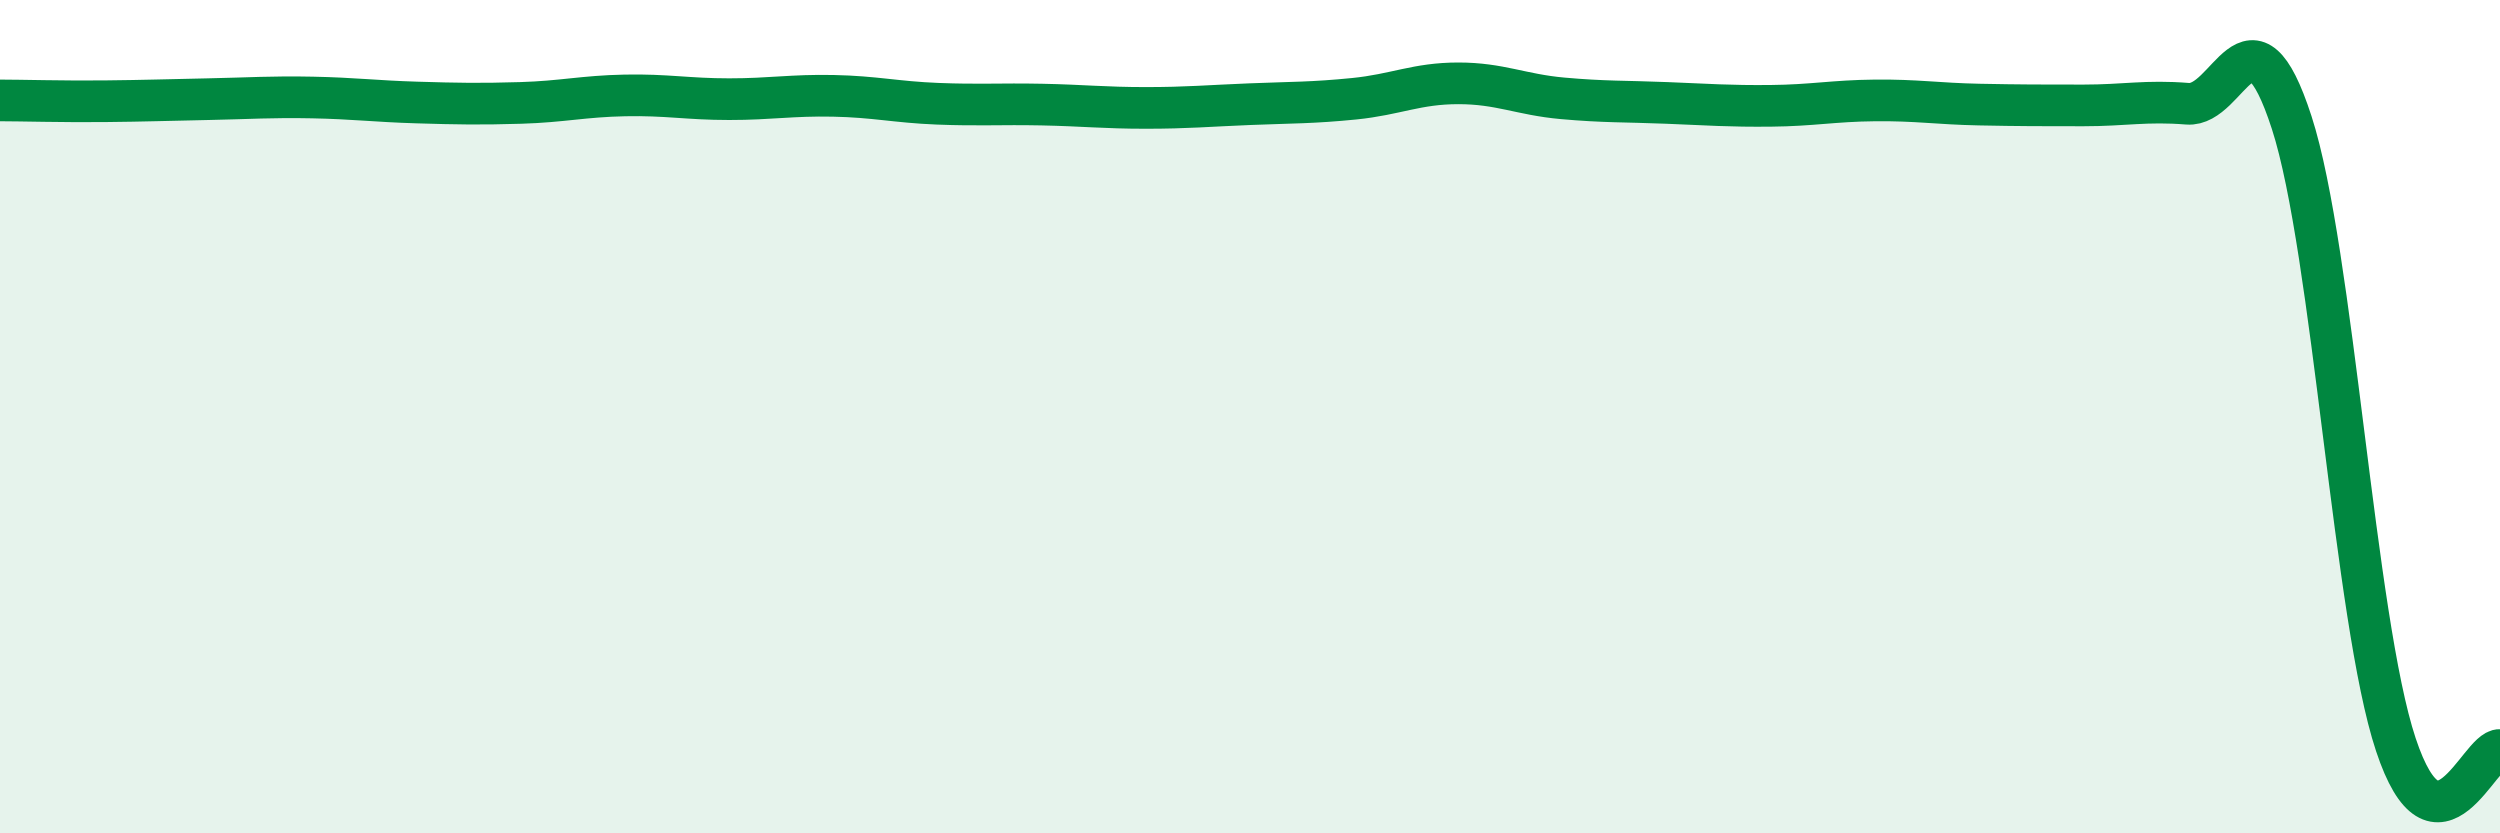 
    <svg width="60" height="20" viewBox="0 0 60 20" xmlns="http://www.w3.org/2000/svg">
      <path
        d="M 0,2.41 C 0.5,2.41 1.5,2.44 2.5,2.43 C 3.5,2.42 4,2.4 5,2.38 C 6,2.36 6.5,2.32 7.5,2.34 C 8.5,2.36 9,2.43 10,2.46 C 11,2.49 11.5,2.5 12.5,2.47 C 13.5,2.44 14,2.31 15,2.29 C 16,2.27 16.5,2.38 17.5,2.38 C 18.5,2.38 19,2.28 20,2.3 C 21,2.32 21.5,2.45 22.5,2.49 C 23.5,2.53 24,2.49 25,2.51 C 26,2.53 26.5,2.59 27.5,2.59 C 28.5,2.59 29,2.54 30,2.5 C 31,2.46 31.5,2.47 32.5,2.37 C 33.5,2.27 34,2 35,2 C 36,2 36.5,2.27 37.5,2.36 C 38.5,2.45 39,2.43 40,2.47 C 41,2.51 41.5,2.55 42.5,2.54 C 43.5,2.53 44,2.42 45,2.41 C 46,2.4 46.5,2.49 47.5,2.51 C 48.5,2.53 49,2.53 50,2.53 C 51,2.53 51.5,2.41 52.5,2.49 C 53.5,2.57 54,-0.14 55,2.94 C 56,6.02 56.5,14.86 57.5,17.87 C 58.5,20.88 59.5,17.97 60,18L60 20L0 20Z"
        fill="#008740"
        opacity="0.1"
        stroke-linecap="round"
        stroke-linejoin="round"
      />
      <path
        d="M 0,2.41 C 0.5,2.41 1.5,2.44 2.5,2.43 C 3.5,2.42 4,2.4 5,2.38 C 6,2.36 6.5,2.32 7.5,2.34 C 8.5,2.36 9,2.43 10,2.46 C 11,2.49 11.5,2.5 12.5,2.47 C 13.5,2.44 14,2.31 15,2.29 C 16,2.27 16.5,2.38 17.5,2.38 C 18.5,2.38 19,2.28 20,2.3 C 21,2.32 21.5,2.45 22.5,2.49 C 23.5,2.53 24,2.49 25,2.51 C 26,2.53 26.5,2.59 27.5,2.59 C 28.5,2.59 29,2.54 30,2.5 C 31,2.46 31.5,2.47 32.5,2.37 C 33.5,2.27 34,2 35,2 C 36,2 36.5,2.27 37.5,2.36 C 38.5,2.45 39,2.43 40,2.47 C 41,2.51 41.5,2.55 42.5,2.54 C 43.5,2.53 44,2.42 45,2.41 C 46,2.4 46.5,2.49 47.5,2.51 C 48.5,2.53 49,2.53 50,2.53 C 51,2.53 51.5,2.41 52.5,2.49 C 53.5,2.57 54,-0.14 55,2.94 C 56,6.02 56.5,14.86 57.5,17.87 C 58.5,20.88 59.5,17.97 60,18"
        stroke="#008740"
        stroke-width="1"
        fill="none"
        stroke-linecap="round"
        stroke-linejoin="round"
      />
    </svg>
  